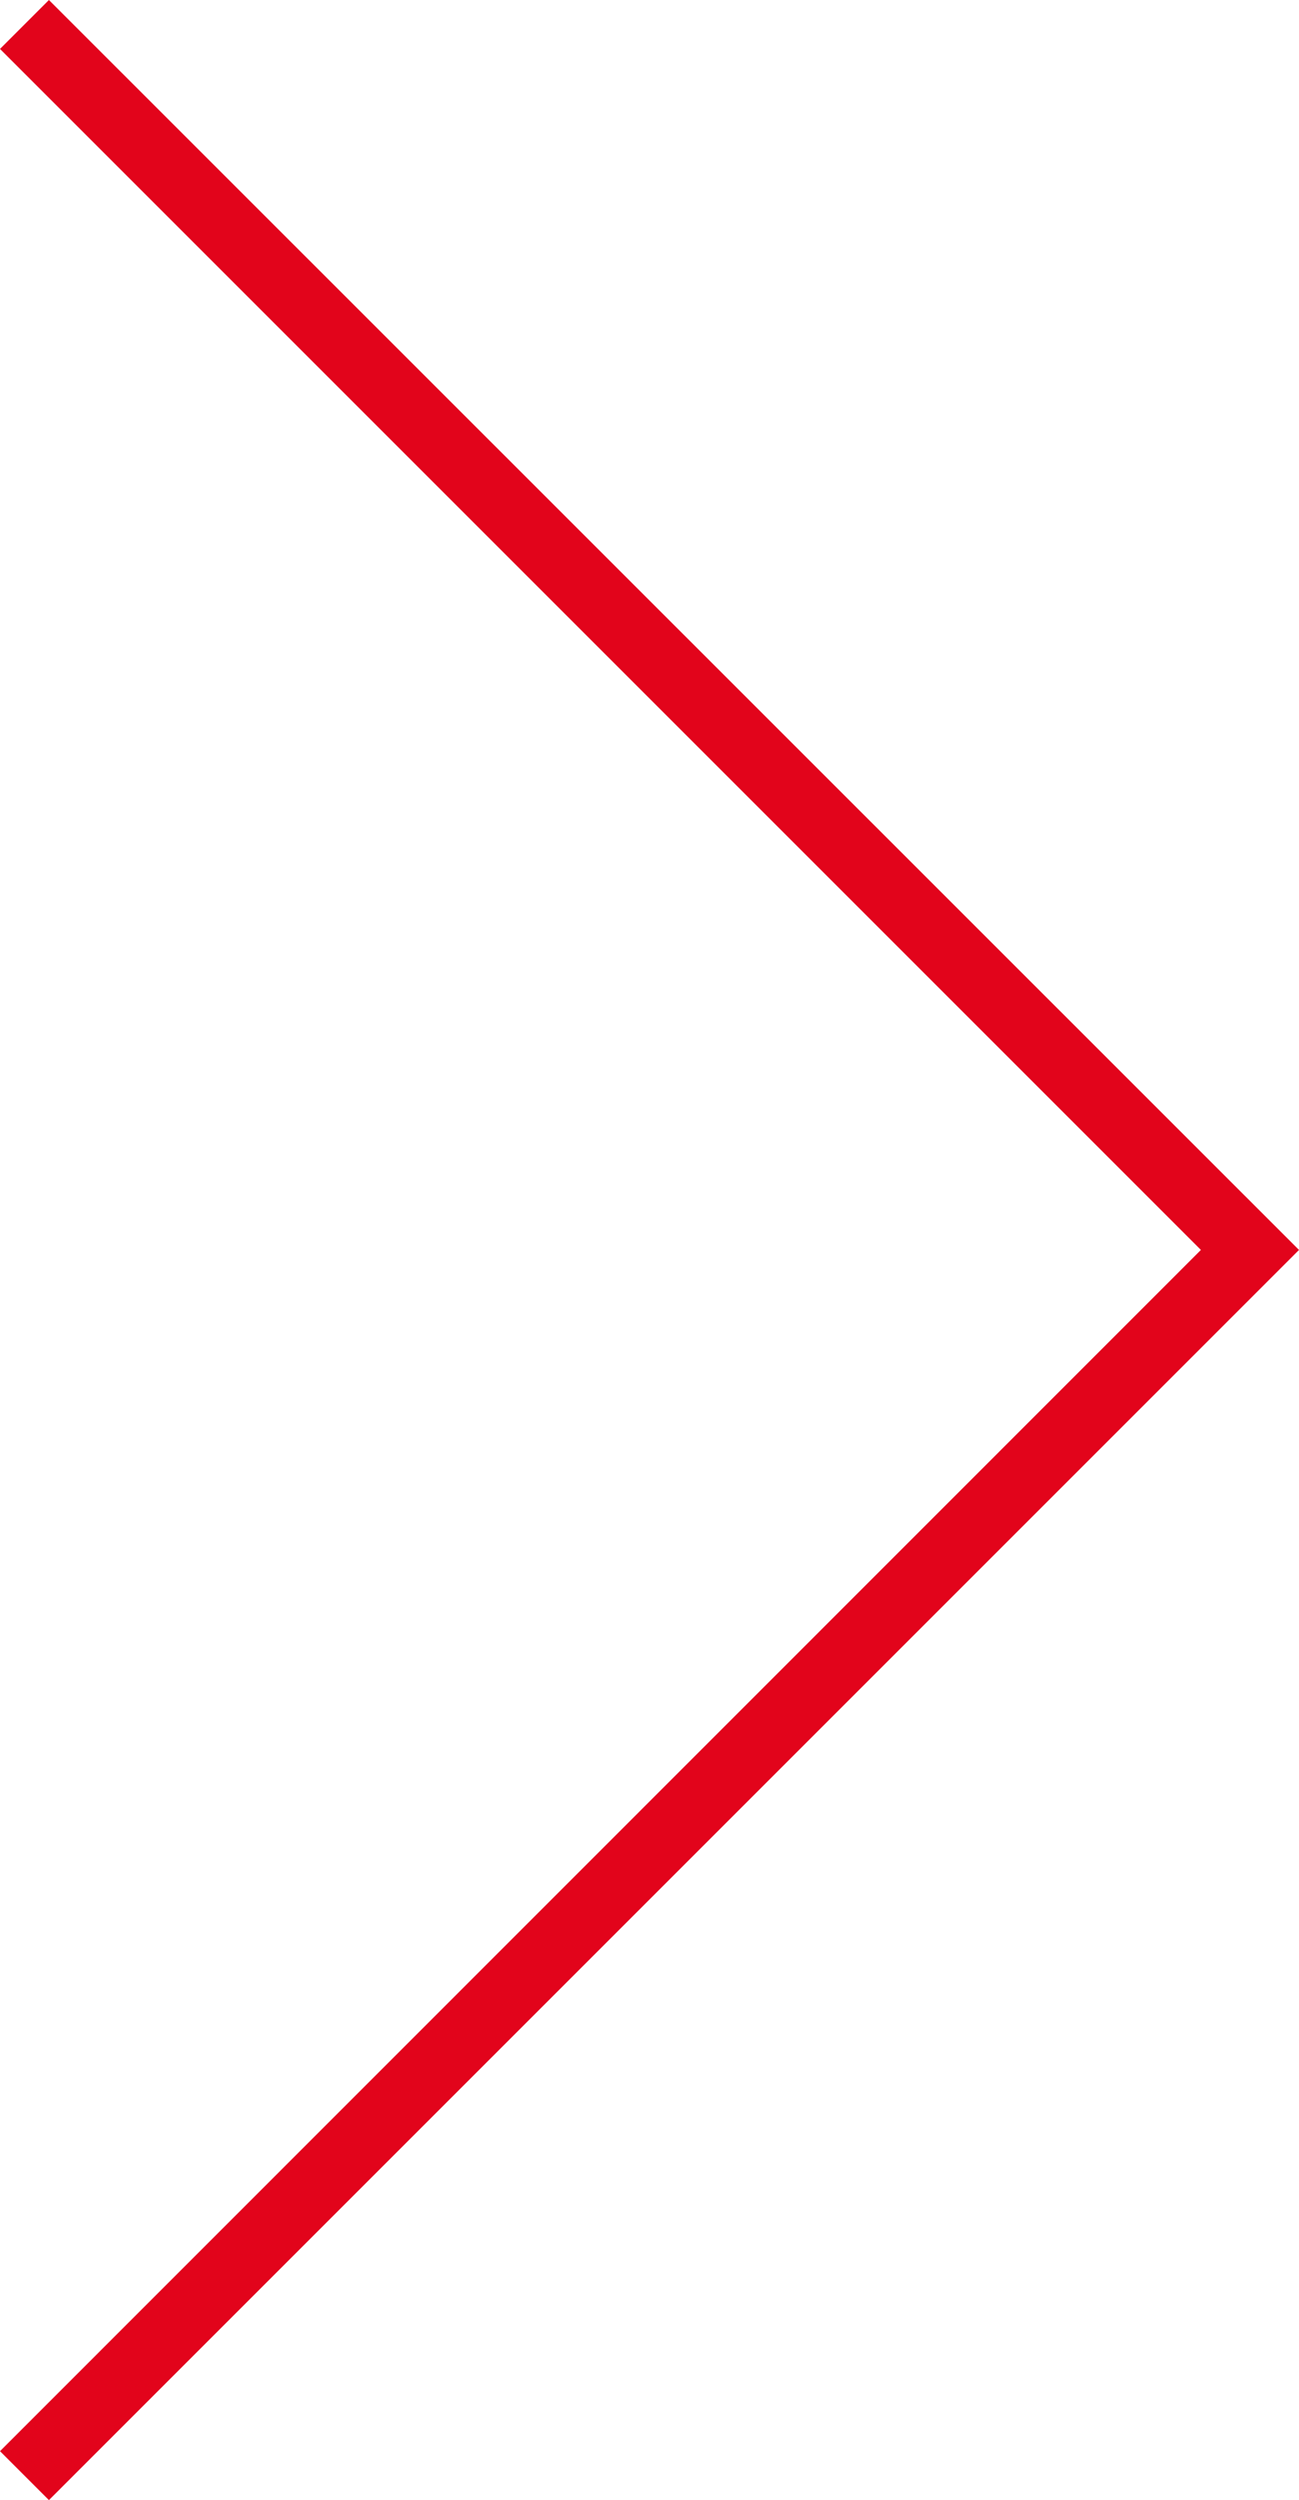 <?xml version="1.0" encoding="UTF-8"?>
<svg id="_レイヤー_2" data-name="レイヤー 2" xmlns="http://www.w3.org/2000/svg" viewBox="0 0 56.28 108.31">
  <defs>
    <style>
      .cls-1 {
        fill: #e2041b;
      }
    </style>
  </defs>
  <g id="design">
    <polygon class="cls-1" points="2.12 108.31 0 106.19 52.03 54.15 0 2.12 2.12 0 56.28 54.15 2.12 108.31"/>
  </g>
</svg>